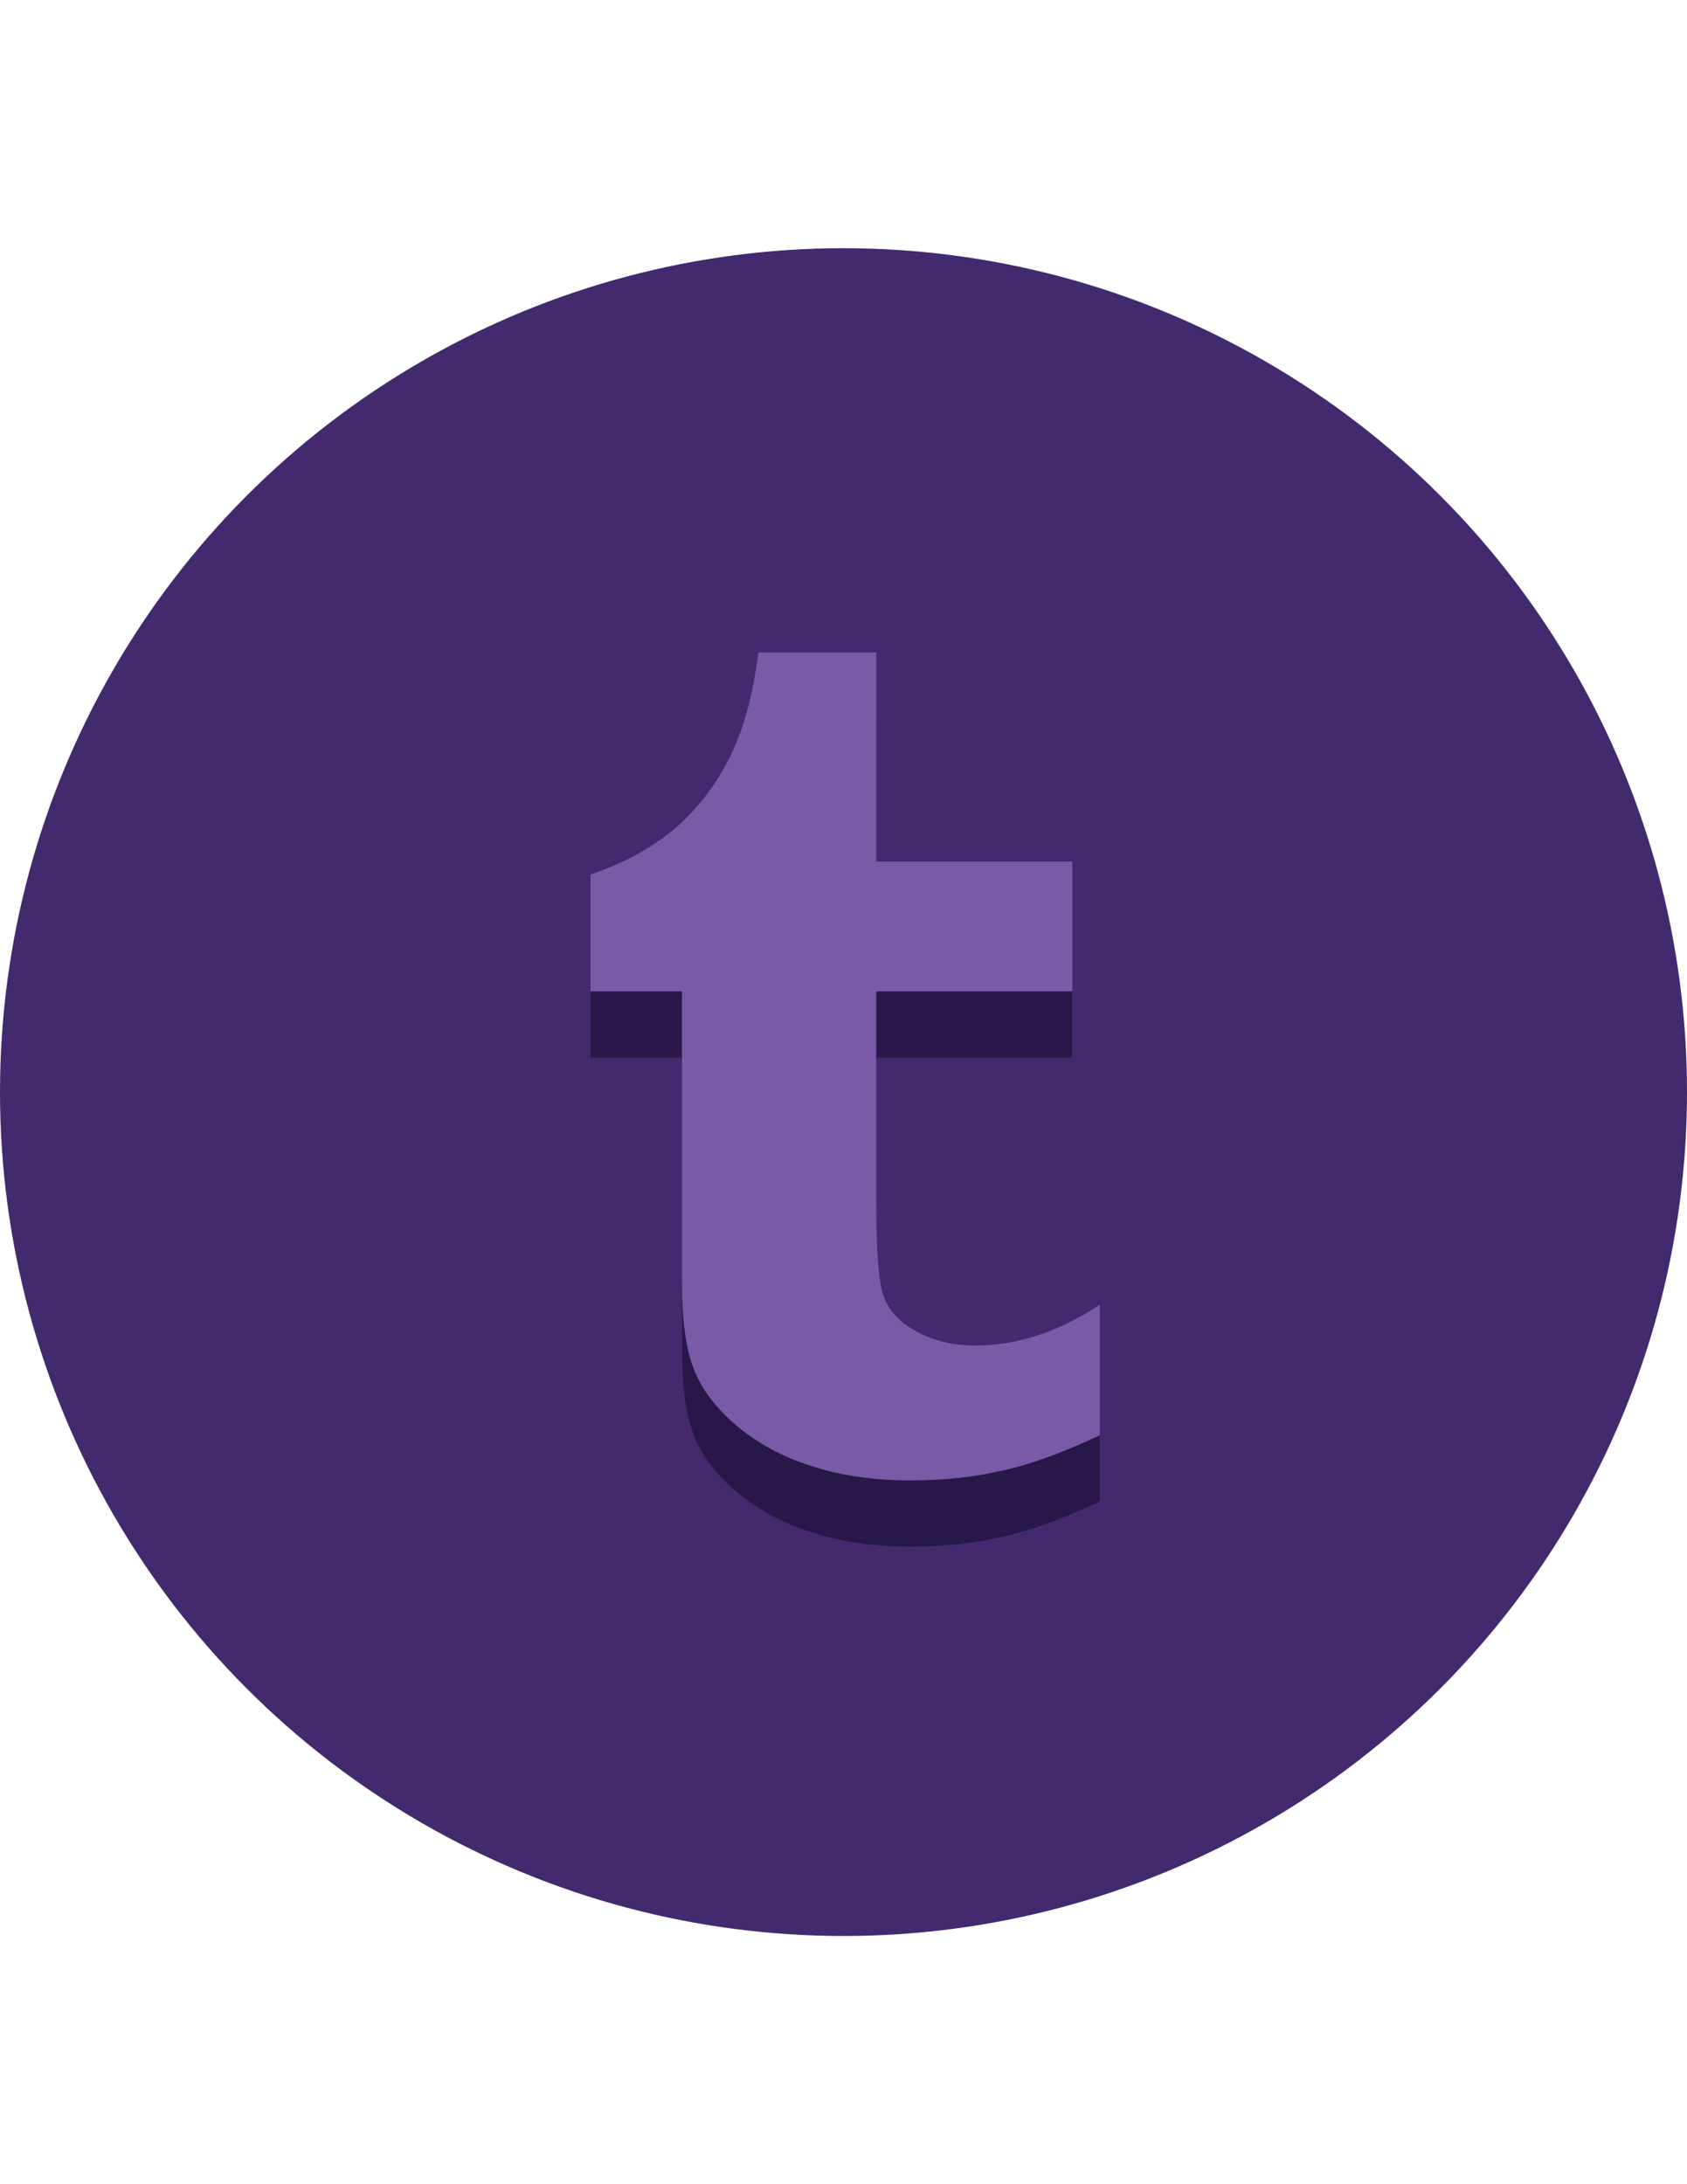 <?xml version="1.0" encoding="utf-8"?>
<!-- Generator: Adobe Illustrator 18.1.1, SVG Export Plug-In . SVG Version: 6.00 Build 0)  -->
<svg version="1.1" xmlns="http://www.w3.org/2000/svg" xmlns:xlink="http://www.w3.org/1999/xlink" x="0px" y="0px"
	 viewBox="0 0 612 792" enable-background="new 0 0 612 792" xml:space="preserve">
<g id="Layer_2">
	<circle fill="#43296E" cx="306" cy="396" r="306"/>
</g>
<g id="Layer_4">
	<g>
		<path fill="#281849" d="M317.9,260.6v75.8H389v47.1h-71.1v77c0,17.4,0.8,28.5,2.7,33.6c1.8,4.9,5.3,8.8,10.2,11.7
			c6.6,4.1,14.3,6.1,22.9,6.1c15.2,0,30.3-4.9,45.3-14.8v47.3c-12.9,6.1-24.4,10.4-34.8,12.7c-10.4,2.5-21.7,3.7-33.8,3.7
			c-13.7,0-25.8-1.8-36.3-5.3c-10.5-3.3-19.5-8.4-27-14.6c-7.4-6.4-12.7-13.3-15.4-20.5c-2.9-7.2-4.3-17.8-4.3-31.4V383.5h-33.2
			v-42.4c11.7-3.9,21.9-9.4,30.3-16.4c8.4-7.2,15-15.8,20.1-25.8c5.1-10.2,8.6-22.9,10.5-38.3H317.9z"/>
	</g>
</g>
<g id="Layer_3">
	<g>
		<path fill="#785AA6" d="M317.9,236.6v75.8H389v47.1h-71.1v77c0,17.4,0.8,28.5,2.7,33.6c1.8,4.9,5.3,8.8,10.2,11.7
			c6.6,4.1,14.3,6.1,22.9,6.1c15.2,0,30.3-4.9,45.3-14.8v47.3c-12.9,6.1-24.4,10.4-34.8,12.7c-10.4,2.5-21.7,3.7-33.8,3.7
			c-13.7,0-25.8-1.8-36.3-5.3c-10.5-3.3-19.5-8.4-27-14.6c-7.4-6.4-12.7-13.3-15.4-20.5c-2.9-7.2-4.3-17.8-4.3-31.4V359.5h-33.2
			v-42.4c11.7-3.9,21.9-9.4,30.3-16.4c8.4-7.2,15-15.8,20.1-25.8c5.1-10.2,8.6-22.9,10.5-38.3H317.9z"/>
	</g>
</g>
</svg>
